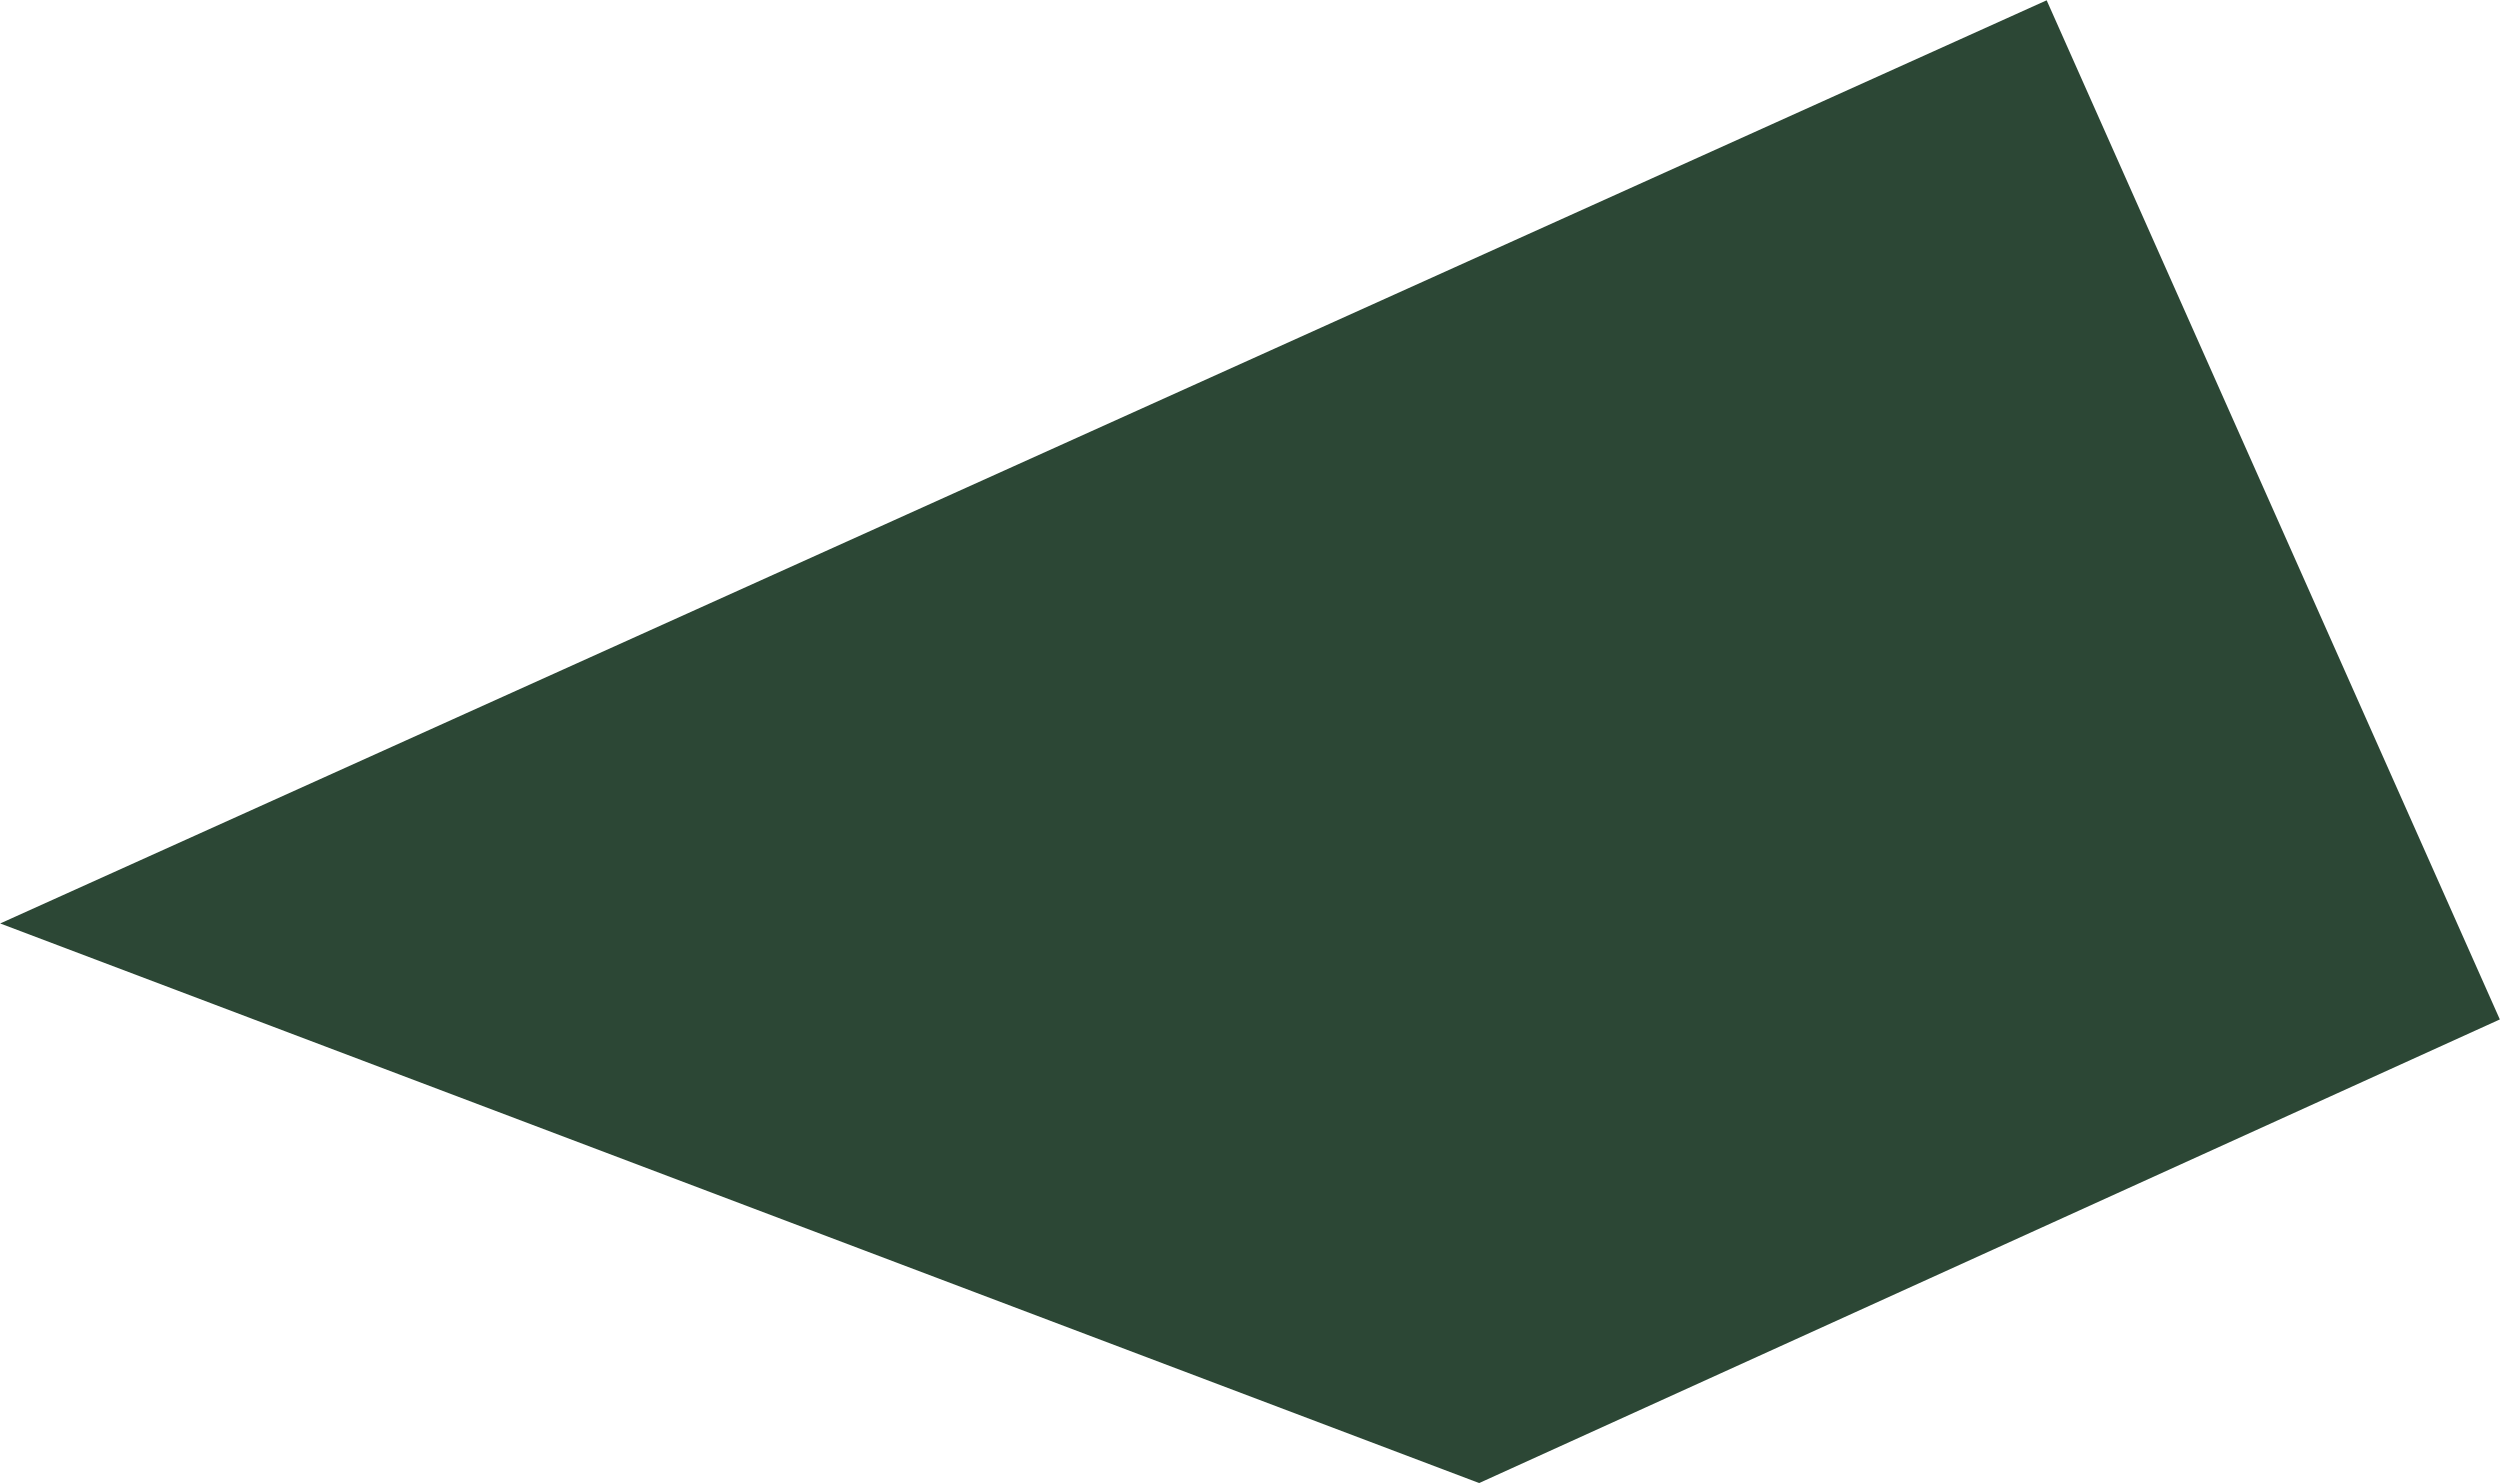 <svg width="1208" height="717" viewBox="0 0 1208 717" fill="none" xmlns="http://www.w3.org/2000/svg">
<path d="M1207.92 492.591L988.946 0.145L0.09 446.216L714.732 716.609L1207.92 492.591Z" fill="#2C4735"/>
</svg>
